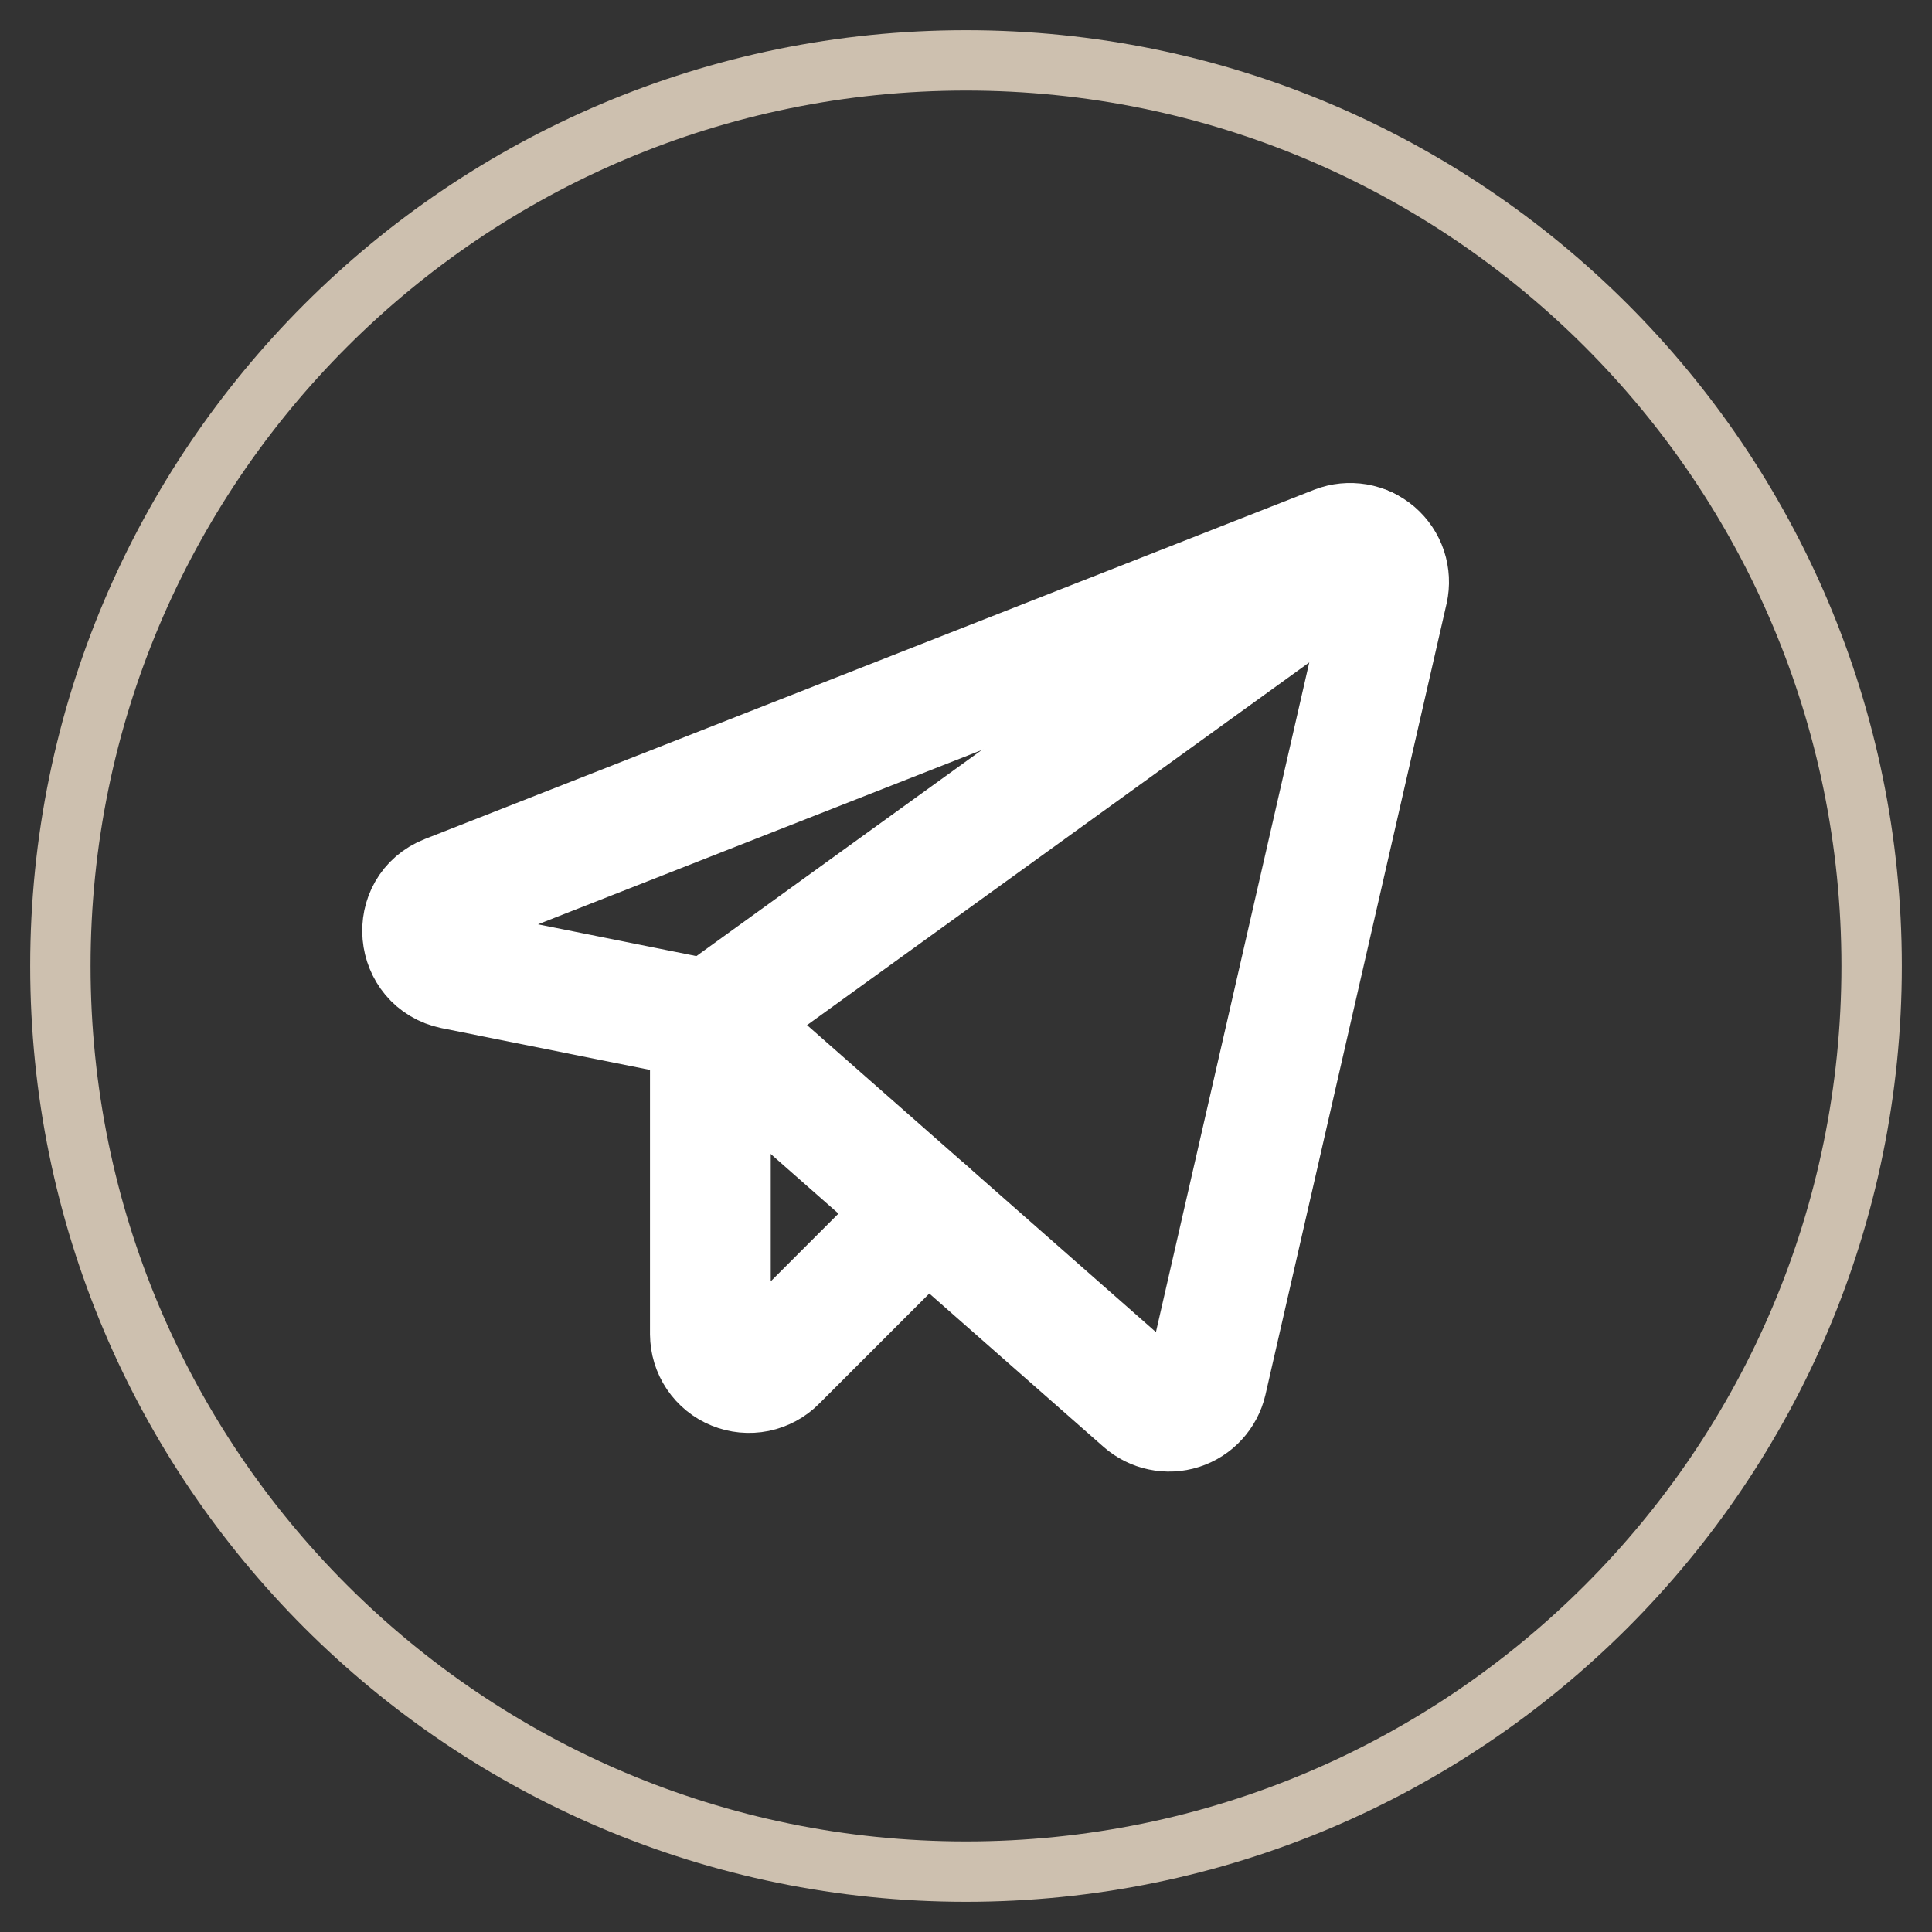 <svg width="32" height="32" viewBox="0 0 32 32" fill="none" xmlns="http://www.w3.org/2000/svg">
<rect x="0" y="0" width="32" height="32" fill="#333333" stroke="none"/>
<path d="M1.5 16C1.5 7.992 7.992 1.5 16 1.5V0.5C7.44 0.5 0.5 7.44 0.5 16H1.5ZM16 1.5C24.008 1.5 30.5 7.992 30.5 16H31.5C31.5 7.44 24.56 0.5 16 0.5V1.5ZM30.5 16C30.5 24.008 24.008 30.5 16 30.5V31.5C24.56 31.5 31.5 24.56 31.5 16H30.5ZM16 30.5C7.992 30.5 1.5 24.008 1.5 16H0.5C0.5 24.56 7.44 31.5 16 31.5V30.5Z" fill="#CDC0AF"/>
<path d="M11.766 16.902L18.939 23.214C19.022 23.287 19.123 23.338 19.231 23.36C19.34 23.383 19.452 23.378 19.557 23.344C19.663 23.31 19.758 23.249 19.832 23.168C19.907 23.086 19.96 22.987 19.985 22.879L22.985 9.777C23.01 9.664 23.004 9.547 22.968 9.437C22.931 9.327 22.866 9.23 22.778 9.154C22.69 9.079 22.584 9.029 22.47 9.009C22.356 8.99 22.239 9.001 22.131 9.043L7.402 14.828C6.811 15.059 6.891 15.921 7.513 16.049L11.766 16.902Z" stroke="white" stroke-width="2" stroke-linecap="round" stroke-linejoin="round"/>
<path d="M11.766 16.902L22.626 9.059" stroke="white" stroke-width="2" stroke-linecap="round" stroke-linejoin="round"/>
<path d="M15.349 20.054L12.859 22.544C12.771 22.634 12.657 22.695 12.533 22.721C12.409 22.746 12.28 22.734 12.163 22.686C12.046 22.639 11.946 22.557 11.875 22.452C11.804 22.347 11.767 22.223 11.766 22.097V16.902" stroke="white" stroke-width="2" stroke-linecap="round" stroke-linejoin="round"/>
</svg>
